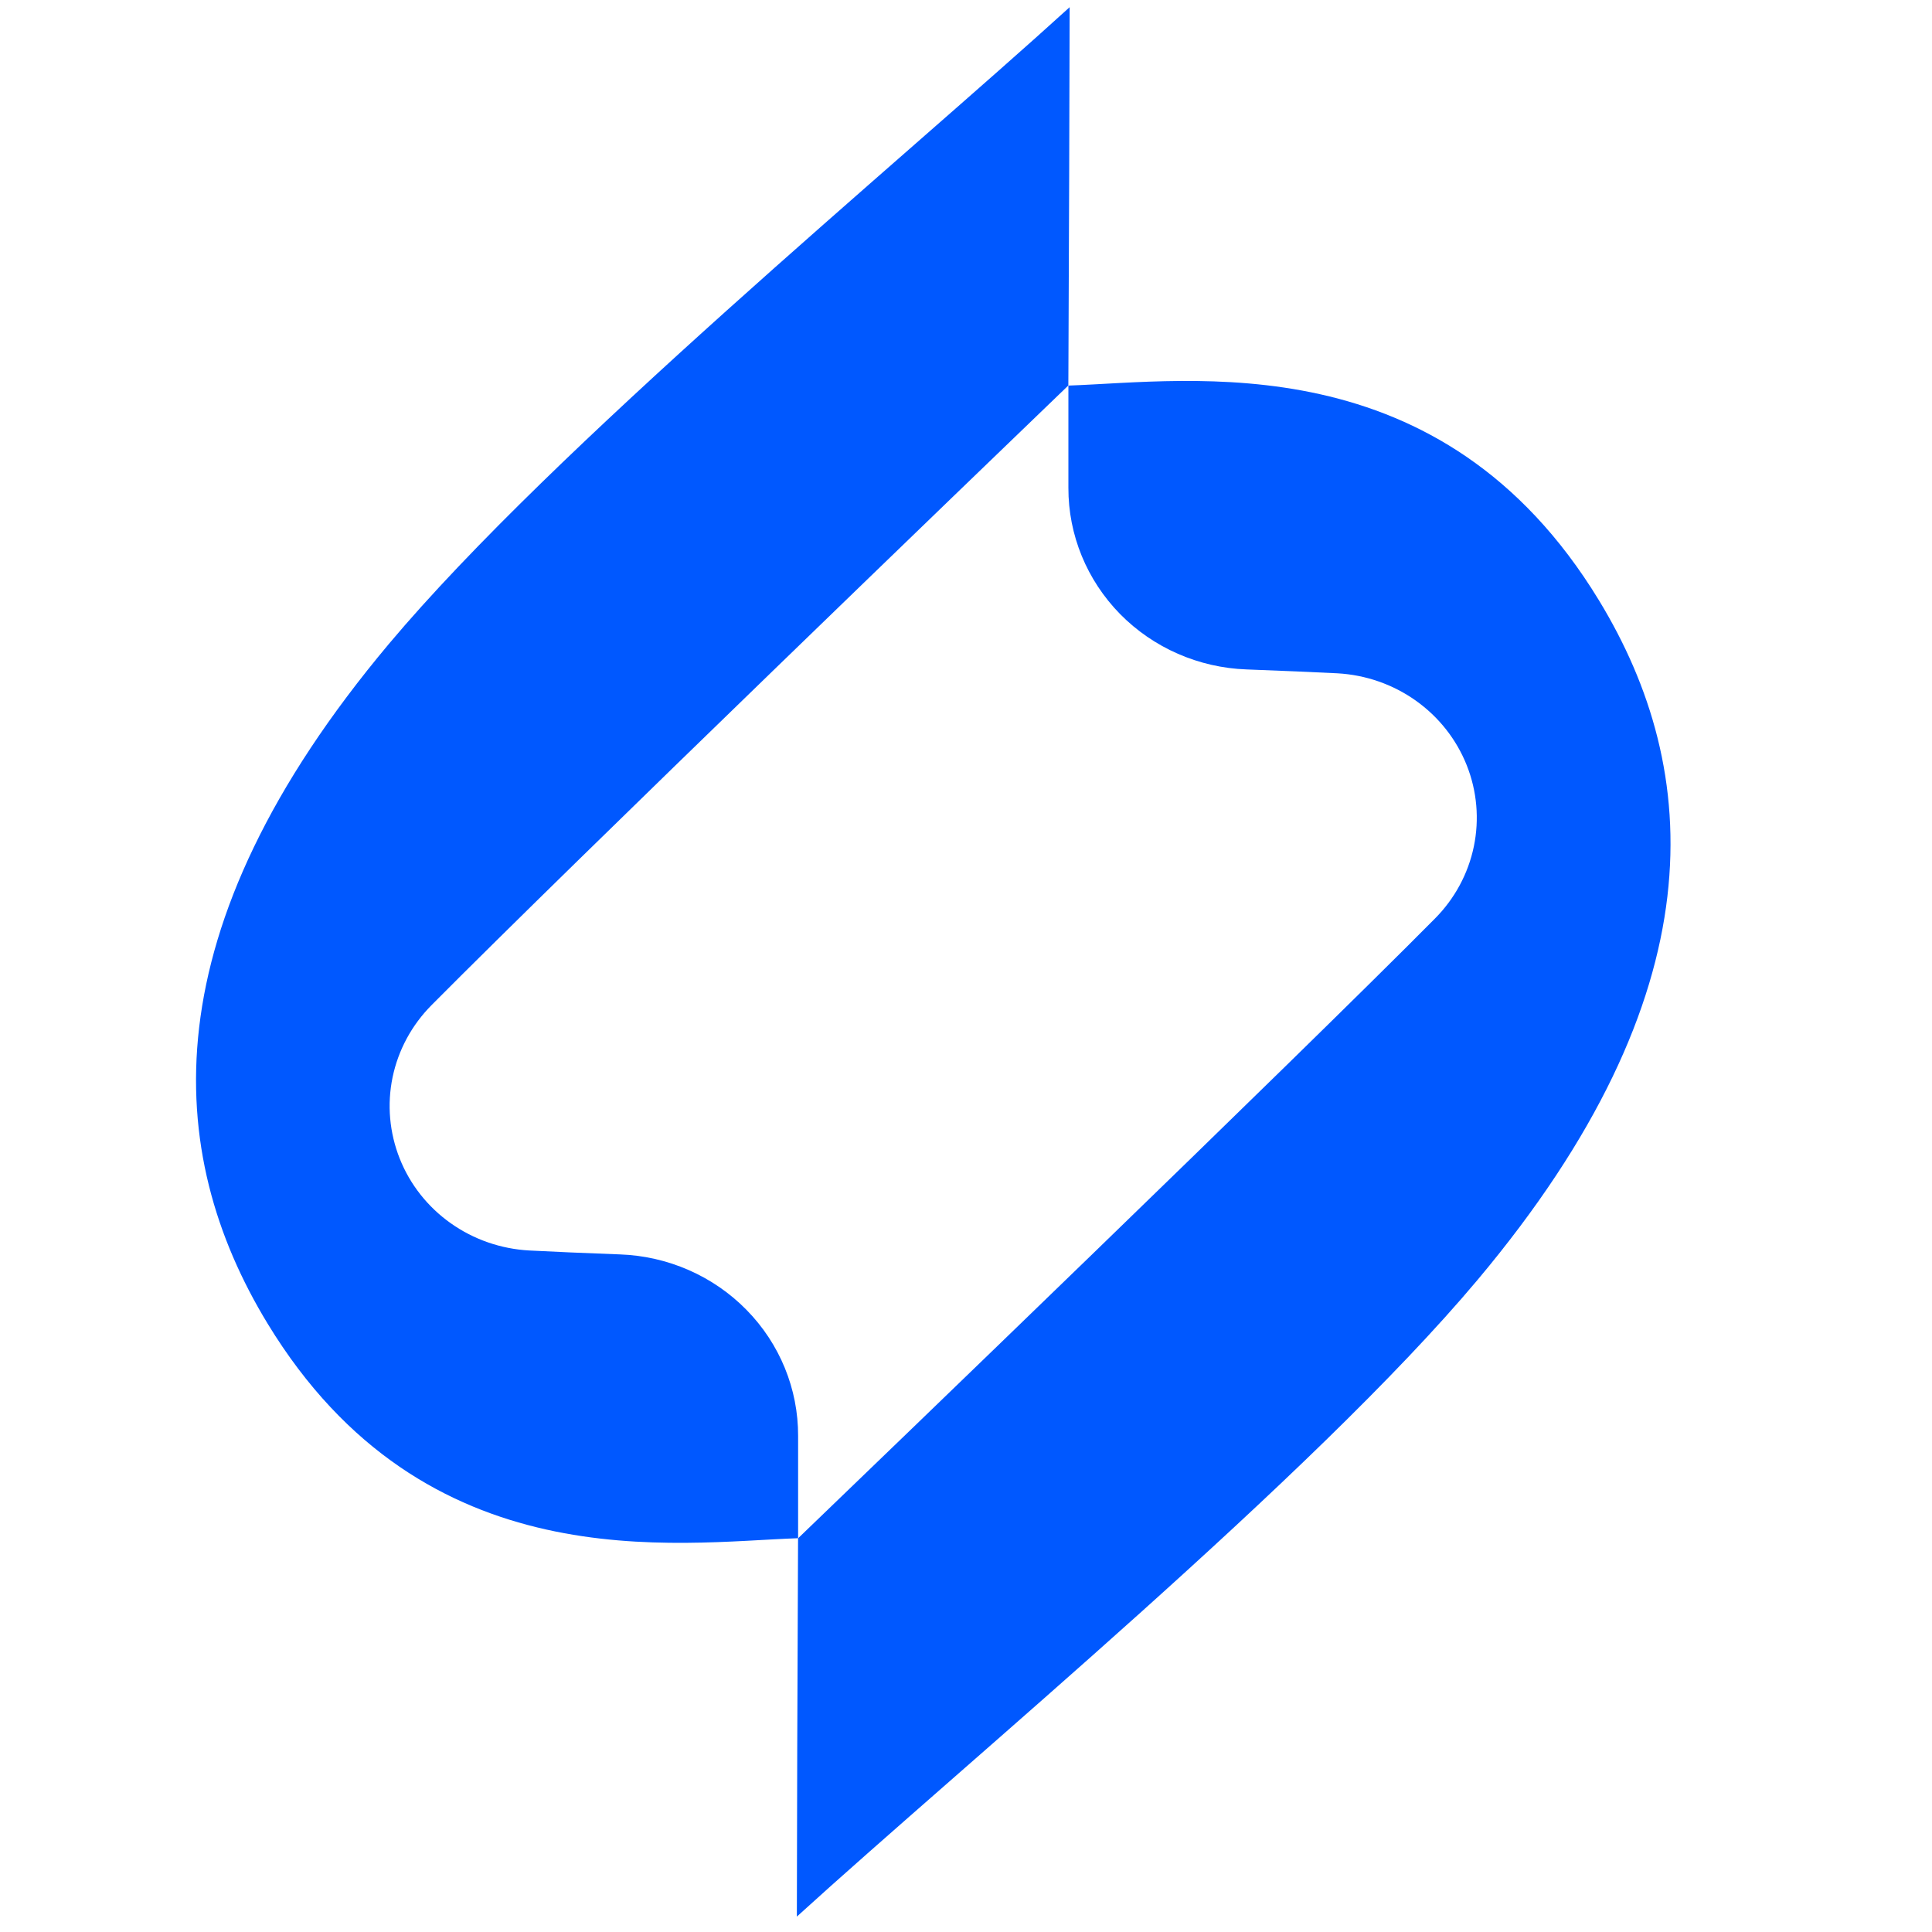 <svg width="40" height="40" viewBox="0 0 40 40" fill="none" xmlns="http://www.w3.org/2000/svg">
<path d="M33.104 12.428C29.842 7.07 24.651 7.896 22.12 7.983V10.1C22.117 11.074 22.501 12.01 23.189 12.712C23.878 13.413 24.819 13.825 25.812 13.86C26.543 13.887 27.208 13.916 27.687 13.94C28.273 13.972 28.838 14.168 29.313 14.506C29.788 14.843 30.154 15.308 30.367 15.843C30.58 16.379 30.631 16.963 30.514 17.527C30.397 18.09 30.117 18.608 29.707 19.02C26.778 21.974 18.193 30.242 16.523 31.849C16.509 34.982 16.5 37.712 16.498 39.681C20.057 36.441 27.178 30.565 30.591 26.499C35.571 20.566 35.254 15.959 33.104 12.428Z" fill="#0058FF"/>
<path d="M5.54 27.403C8.8 32.76 13.993 31.934 16.524 31.847V29.73C16.527 28.756 16.144 27.82 15.455 27.119C14.766 26.417 13.825 26.005 12.832 25.971C12.099 25.944 11.434 25.915 10.957 25.89C10.371 25.858 9.806 25.662 9.331 25.325C8.855 24.988 8.489 24.524 8.276 23.988C8.063 23.452 8.011 22.867 8.128 22.304C8.245 21.741 8.525 21.222 8.935 20.81C11.866 17.856 20.449 9.588 22.119 7.981C22.133 4.859 22.142 2.118 22.146 0.149C18.585 3.389 11.466 9.266 8.051 13.332C3.075 19.264 3.391 23.871 5.54 27.403Z" fill="#0058FF"/>
</svg>
